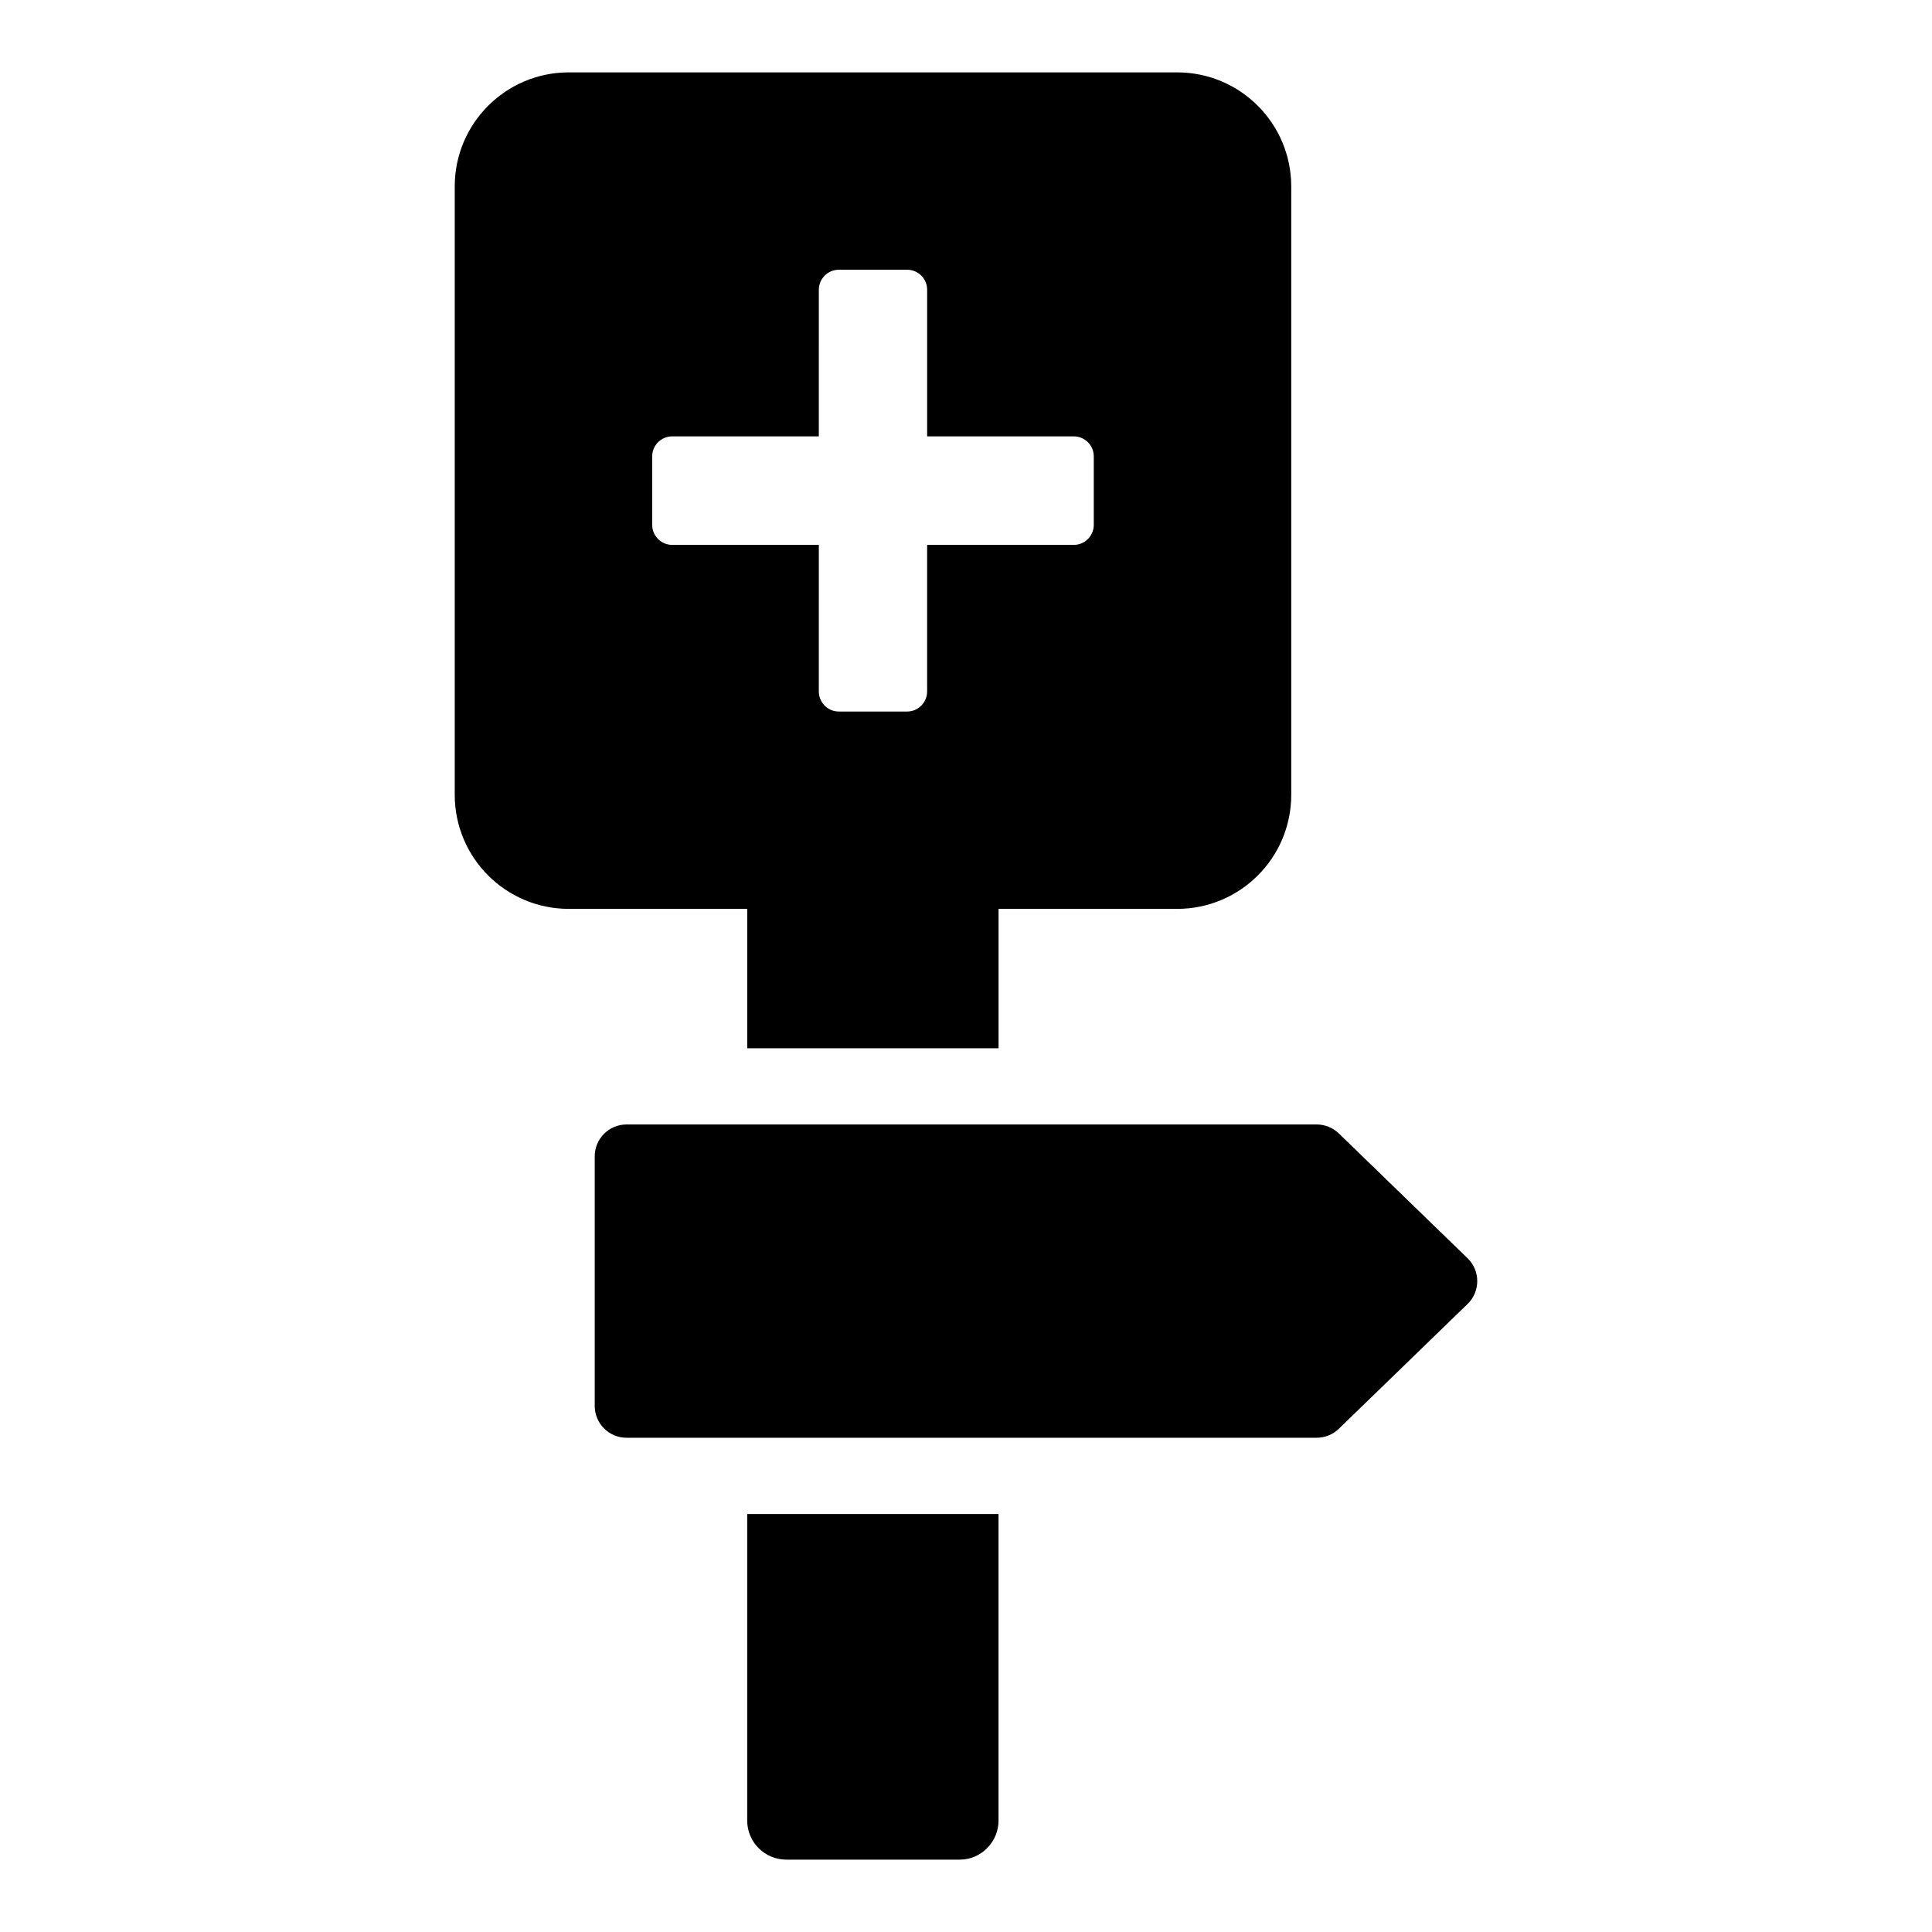 <?xml version="1.0" encoding="UTF-8"?>
<!-- Uploaded to: ICON Repo, www.svgrepo.com, Generator: ICON Repo Mixer Tools -->
<svg fill="#000000" width="800px" height="800px" version="1.1" viewBox="144 144 512 512" xmlns="http://www.w3.org/2000/svg">
 <g>
  <path d="m408.62 545.23v81.215c0 5.742-4.637 10.379-10.277 10.379h-45.949c-5.742 0-10.379-4.637-10.379-10.379v-81.215z"/>
  <path d="m532.92 489.57-34.109 33.066c-1.574 1.527-3.684 2.383-5.879 2.383l-182.88 0.004c-4.664 0-8.445-3.781-8.445-8.445v-66.137c0-4.664 3.781-8.445 8.445-8.445h182.88c2.195 0 4.305 0.855 5.879 2.383l34.109 33.066c3.422 3.316 3.422 8.809 0 12.125z"/>
  <path d="m455.96 163.18h-161.22c-16.695 0-30.23 13.535-30.23 30.23v161.22c0 16.695 13.535 30.23 30.23 30.23h47.281v36.941h66.605v-36.941h47.336c16.695 0 30.23-13.535 30.23-30.23v-161.22c-0.008-16.695-13.543-30.23-30.234-30.23zm-22.098 119.91c0 2.934-2.379 5.312-5.312 5.312h-38.852v38.848c0 2.934-2.379 5.312-5.312 5.312h-18.078c-2.934 0-5.312-2.379-5.312-5.312l0.004-38.848h-38.852c-2.934 0-5.312-2.379-5.312-5.312v-18.137c0-2.934 2.379-5.312 5.312-5.312h38.848l0.004-38.848c0-2.934 2.379-5.312 5.312-5.312h18.078c2.934 0 5.312 2.379 5.312 5.312v38.848h38.848c2.934 0 5.312 2.379 5.312 5.312z"/>
 </g>
</svg>